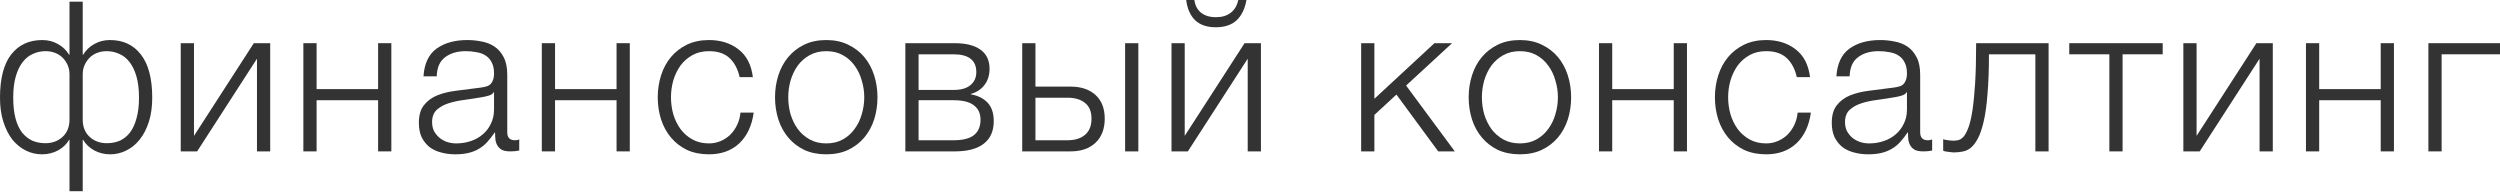 <?xml version="1.0" encoding="UTF-8"?> <svg xmlns="http://www.w3.org/2000/svg" width="179" height="14" viewBox="0 0 179 14" fill="none"> <path d="M4.976 10.013H4.946C4.776 10.313 4.515 10.563 4.164 10.764C3.814 10.954 3.428 11.049 3.007 11.049C2.596 11.049 2.21 10.959 1.849 10.779C1.488 10.598 1.168 10.338 0.887 9.998C0.616 9.648 0.401 9.222 0.241 8.722C0.08 8.222 0 7.646 0 6.996C0 5.624 0.266 4.594 0.797 3.903C1.338 3.213 2.08 2.867 3.022 2.867C3.443 2.867 3.819 2.962 4.149 3.153C4.48 3.333 4.746 3.588 4.946 3.918H4.976V0.12H5.923V3.918H5.953C6.154 3.588 6.42 3.333 6.75 3.153C7.081 2.962 7.457 2.867 7.878 2.867C8.82 2.867 9.557 3.213 10.088 3.903C10.629 4.594 10.9 5.624 10.9 6.996C10.9 7.646 10.819 8.222 10.659 8.722C10.499 9.222 10.278 9.648 9.998 9.998C9.727 10.338 9.406 10.598 9.035 10.779C8.675 10.959 8.294 11.049 7.893 11.049C7.472 11.049 7.086 10.954 6.735 10.764C6.384 10.563 6.124 10.313 5.953 10.013C5.943 10.023 5.933 10.023 5.923 10.013V13.691H4.976V10.013ZM3.247 10.253C3.738 10.253 4.149 10.103 4.48 9.803C4.811 9.493 4.976 9.082 4.976 8.572V5.314C4.976 5.074 4.931 4.854 4.841 4.654C4.751 4.454 4.63 4.278 4.48 4.128C4.33 3.978 4.149 3.863 3.939 3.783C3.728 3.703 3.503 3.663 3.262 3.663C2.942 3.663 2.641 3.728 2.36 3.858C2.08 3.978 1.834 4.173 1.624 4.444C1.413 4.714 1.248 5.059 1.128 5.479C1.007 5.9 0.947 6.405 0.947 6.996C0.947 7.566 1.002 8.061 1.113 8.482C1.223 8.892 1.378 9.227 1.579 9.488C1.789 9.748 2.035 9.943 2.315 10.073C2.596 10.193 2.907 10.253 3.247 10.253ZM7.652 10.253C7.993 10.253 8.304 10.193 8.584 10.073C8.865 9.943 9.106 9.748 9.306 9.488C9.507 9.227 9.662 8.892 9.772 8.482C9.892 8.061 9.953 7.566 9.953 6.996C9.953 6.405 9.892 5.9 9.772 5.479C9.652 5.059 9.486 4.714 9.276 4.444C9.066 4.173 8.82 3.978 8.539 3.858C8.259 3.728 7.958 3.663 7.637 3.663C7.397 3.663 7.171 3.703 6.961 3.783C6.75 3.863 6.57 3.978 6.42 4.128C6.269 4.278 6.149 4.454 6.059 4.654C5.969 4.854 5.923 5.074 5.923 5.314V8.572C5.923 9.082 6.089 9.493 6.42 9.803C6.75 10.103 7.161 10.253 7.652 10.253Z" fill="#333333"></path> <path d="M12.941 3.092H13.889V9.728L18.173 3.092H19.346V10.839H18.399V4.203L14.114 10.839H12.941V3.092Z" fill="#333333"></path> <path d="M21.721 3.092H22.668V6.38H27.073V3.092H28.02V10.839H27.073V7.176H22.668V10.839H21.721V3.092Z" fill="#333333"></path> <path d="M32.592 11.049C32.231 11.049 31.89 11.004 31.569 10.914C31.259 10.834 30.983 10.704 30.742 10.523C30.512 10.333 30.327 10.098 30.186 9.818C30.056 9.528 29.991 9.187 29.991 8.797C29.991 8.257 30.111 7.836 30.352 7.536C30.592 7.226 30.908 6.991 31.299 6.83C31.7 6.67 32.146 6.56 32.637 6.5C33.138 6.43 33.644 6.365 34.155 6.305C34.346 6.285 34.516 6.26 34.666 6.23C34.827 6.2 34.957 6.15 35.057 6.08C35.157 6 35.233 5.895 35.283 5.765C35.343 5.634 35.373 5.464 35.373 5.254C35.373 4.934 35.318 4.674 35.208 4.474C35.107 4.263 34.962 4.098 34.772 3.978C34.591 3.858 34.376 3.778 34.125 3.738C33.885 3.688 33.624 3.663 33.343 3.663C32.742 3.663 32.251 3.808 31.87 4.098C31.489 4.378 31.289 4.834 31.269 5.464H30.322C30.382 4.554 30.692 3.893 31.254 3.483C31.825 3.072 32.562 2.867 33.464 2.867C33.804 2.867 34.145 2.902 34.486 2.972C34.827 3.032 35.133 3.153 35.403 3.333C35.674 3.513 35.894 3.768 36.065 4.098C36.235 4.419 36.32 4.839 36.32 5.359V9.473C36.32 9.853 36.506 10.043 36.876 10.043C36.997 10.043 37.097 10.023 37.177 9.983V10.779C37.067 10.799 36.967 10.814 36.876 10.824C36.796 10.834 36.691 10.839 36.561 10.839C36.32 10.839 36.125 10.809 35.974 10.748C35.834 10.678 35.724 10.583 35.644 10.463C35.563 10.343 35.508 10.203 35.478 10.043C35.458 9.873 35.448 9.688 35.448 9.488H35.418C35.248 9.738 35.072 9.963 34.892 10.163C34.722 10.353 34.526 10.513 34.306 10.643C34.095 10.774 33.85 10.874 33.569 10.944C33.288 11.014 32.963 11.049 32.592 11.049ZM32.667 10.268C33.028 10.268 33.373 10.213 33.704 10.103C34.035 9.993 34.321 9.833 34.561 9.623C34.812 9.412 35.007 9.157 35.148 8.857C35.298 8.557 35.373 8.217 35.373 7.836V6.605H35.343C35.283 6.715 35.168 6.795 34.997 6.845C34.827 6.895 34.676 6.931 34.546 6.951C34.145 7.021 33.729 7.086 33.298 7.146C32.877 7.196 32.492 7.276 32.141 7.386C31.79 7.496 31.499 7.656 31.269 7.866C31.048 8.076 30.938 8.367 30.938 8.737C30.938 8.977 30.983 9.192 31.073 9.382C31.174 9.563 31.304 9.723 31.464 9.863C31.625 9.993 31.805 10.093 32.005 10.163C32.216 10.233 32.436 10.268 32.667 10.268Z" fill="#333333"></path> <path d="M38.794 3.092H39.741V6.38H44.146V3.092H45.093V10.839H44.146V7.176H39.741V10.839H38.794V3.092Z" fill="#333333"></path> <path d="M50.763 11.049C50.172 11.049 49.645 10.944 49.184 10.733C48.733 10.513 48.352 10.218 48.042 9.848C47.731 9.478 47.495 9.047 47.335 8.557C47.175 8.056 47.095 7.526 47.095 6.966C47.095 6.415 47.175 5.89 47.335 5.389C47.495 4.889 47.731 4.454 48.042 4.083C48.352 3.713 48.733 3.418 49.184 3.198C49.645 2.977 50.172 2.867 50.763 2.867C51.595 2.867 52.296 3.087 52.868 3.528C53.449 3.968 53.795 4.634 53.905 5.524H52.958C52.828 4.944 52.587 4.489 52.236 4.158C51.885 3.828 51.394 3.663 50.763 3.663C50.312 3.663 49.916 3.758 49.575 3.948C49.234 4.138 48.949 4.388 48.718 4.699C48.498 5.009 48.327 5.364 48.207 5.765C48.097 6.155 48.042 6.555 48.042 6.966C48.042 7.376 48.097 7.781 48.207 8.181C48.327 8.572 48.498 8.922 48.718 9.232C48.949 9.543 49.234 9.793 49.575 9.983C49.916 10.173 50.312 10.268 50.763 10.268C51.053 10.268 51.329 10.213 51.59 10.103C51.85 9.993 52.081 9.843 52.281 9.653C52.482 9.453 52.647 9.217 52.777 8.947C52.908 8.677 52.988 8.382 53.018 8.061H53.965C53.835 9.002 53.489 9.738 52.928 10.268C52.367 10.789 51.645 11.049 50.763 11.049Z" fill="#333333"></path> <path d="M59.16 11.049C58.569 11.049 58.043 10.944 57.582 10.733C57.131 10.513 56.75 10.218 56.439 9.848C56.128 9.478 55.893 9.047 55.732 8.557C55.572 8.056 55.492 7.526 55.492 6.966C55.492 6.415 55.572 5.89 55.732 5.389C55.893 4.889 56.128 4.454 56.439 4.083C56.75 3.713 57.131 3.418 57.582 3.198C58.043 2.977 58.569 2.867 59.16 2.867C59.752 2.867 60.273 2.977 60.724 3.198C61.185 3.418 61.571 3.713 61.881 4.083C62.192 4.454 62.428 4.889 62.588 5.389C62.748 5.89 62.828 6.415 62.828 6.966C62.828 7.526 62.748 8.056 62.588 8.557C62.428 9.047 62.192 9.478 61.881 9.848C61.571 10.218 61.185 10.513 60.724 10.733C60.273 10.944 59.752 11.049 59.16 11.049ZM59.16 10.268C59.611 10.268 60.007 10.173 60.348 9.983C60.689 9.793 60.969 9.543 61.19 9.232C61.42 8.922 61.591 8.572 61.701 8.181C61.821 7.781 61.881 7.376 61.881 6.966C61.881 6.555 61.821 6.155 61.701 5.765C61.591 5.364 61.42 5.009 61.19 4.699C60.969 4.388 60.689 4.138 60.348 3.948C60.007 3.758 59.611 3.663 59.16 3.663C58.709 3.663 58.313 3.758 57.972 3.948C57.632 4.138 57.346 4.388 57.116 4.699C56.895 5.009 56.725 5.364 56.604 5.765C56.494 6.155 56.439 6.555 56.439 6.966C56.439 7.376 56.494 7.781 56.604 8.181C56.725 8.572 56.895 8.922 57.116 9.232C57.346 9.543 57.632 9.793 57.972 9.983C58.313 10.173 58.709 10.268 59.16 10.268Z" fill="#333333"></path> <path d="M64.823 3.092H68.371C69.163 3.092 69.774 3.248 70.205 3.558C70.636 3.868 70.852 4.323 70.852 4.924C70.852 5.384 70.731 5.77 70.491 6.08C70.26 6.39 69.935 6.605 69.514 6.725V6.755C70.025 6.845 70.426 7.046 70.716 7.356C71.007 7.666 71.152 8.106 71.152 8.677C71.152 9.377 70.917 9.913 70.446 10.283C69.975 10.653 69.283 10.839 68.371 10.839H64.823V3.092ZM68.266 10.043C68.927 10.043 69.413 9.923 69.724 9.683C70.045 9.432 70.205 9.062 70.205 8.572C70.205 8.121 70.045 7.776 69.724 7.536C69.413 7.296 68.927 7.176 68.266 7.176H65.77V10.043H68.266ZM68.266 6.44C68.807 6.44 69.213 6.325 69.484 6.095C69.764 5.865 69.904 5.554 69.904 5.164C69.904 4.313 69.358 3.888 68.266 3.888H65.77V6.44H68.266Z" fill="#333333"></path> <path d="M73.191 3.092H74.138V6.2H76.649C77.4 6.2 77.997 6.4 78.438 6.8C78.879 7.201 79.099 7.766 79.099 8.497C79.099 9.227 78.879 9.803 78.438 10.223C77.997 10.633 77.4 10.839 76.649 10.839H73.191V3.092ZM76.423 10.043C76.965 10.043 77.385 9.913 77.686 9.653C77.997 9.392 78.152 9.007 78.152 8.497C78.152 7.986 77.997 7.611 77.686 7.371C77.385 7.121 76.965 6.996 76.423 6.996H74.138V10.043H76.423ZM80.558 3.092H81.505V10.839H80.558V3.092Z" fill="#333333"></path> <path d="M83.879 3.092H84.826V9.728L89.111 3.092H90.283V10.839H89.336V4.203L85.051 10.839H83.879V3.092ZM87.051 1.952C86.419 1.952 85.928 1.786 85.578 1.456C85.227 1.116 85.011 0.631 84.931 0H85.517C85.567 0.38 85.723 0.681 85.984 0.901C86.254 1.121 86.615 1.231 87.066 1.231C87.497 1.231 87.848 1.126 88.118 0.916C88.399 0.696 88.579 0.39 88.659 0H89.246C89.136 0.631 88.9 1.116 88.539 1.456C88.178 1.786 87.682 1.952 87.051 1.952Z" fill="#333333"></path> <path d="M97.458 3.092H98.406V7.071L102.705 3.092H103.968L100.676 6.125L104.164 10.839H102.976L99.984 6.77L98.406 8.227V10.839H97.458V3.092Z" fill="#333333"></path> <path d="M108.825 11.049C108.234 11.049 107.707 10.944 107.246 10.733C106.795 10.513 106.414 10.218 106.104 9.848C105.793 9.478 105.557 9.047 105.397 8.557C105.237 8.056 105.157 7.526 105.157 6.966C105.157 6.415 105.237 5.89 105.397 5.389C105.557 4.889 105.793 4.454 106.104 4.083C106.414 3.713 106.795 3.418 107.246 3.198C107.707 2.977 108.234 2.867 108.825 2.867C109.416 2.867 109.937 2.977 110.388 3.198C110.849 3.418 111.235 3.713 111.546 4.083C111.857 4.454 112.092 4.889 112.253 5.389C112.413 5.89 112.493 6.415 112.493 6.966C112.493 7.526 112.413 8.056 112.253 8.557C112.092 9.047 111.857 9.478 111.546 9.848C111.235 10.218 110.849 10.513 110.388 10.733C109.937 10.944 109.416 11.049 108.825 11.049ZM108.825 10.268C109.276 10.268 109.672 10.173 110.013 9.983C110.353 9.793 110.634 9.543 110.854 9.232C111.085 8.922 111.255 8.572 111.366 8.181C111.486 7.781 111.546 7.376 111.546 6.966C111.546 6.555 111.486 6.155 111.366 5.765C111.255 5.364 111.085 5.009 110.854 4.699C110.634 4.388 110.353 4.138 110.013 3.948C109.672 3.758 109.276 3.663 108.825 3.663C108.374 3.663 107.978 3.758 107.637 3.948C107.296 4.138 107.011 4.388 106.78 4.699C106.56 5.009 106.389 5.364 106.269 5.765C106.159 6.155 106.104 6.555 106.104 6.966C106.104 7.376 106.159 7.781 106.269 8.181C106.389 8.572 106.56 8.922 106.78 9.232C107.011 9.543 107.296 9.793 107.637 9.983C107.978 10.173 108.374 10.268 108.825 10.268Z" fill="#333333"></path> <path d="M114.488 3.092H115.435V6.38H119.84V3.092H120.787V10.839H119.84V7.176H115.435V10.839H114.488V3.092Z" fill="#333333"></path> <path d="M126.456 11.049C125.865 11.049 125.339 10.944 124.878 10.733C124.427 10.513 124.046 10.218 123.735 9.848C123.425 9.478 123.189 9.047 123.029 8.557C122.868 8.056 122.788 7.526 122.788 6.966C122.788 6.415 122.868 5.89 123.029 5.389C123.189 4.889 123.425 4.454 123.735 4.083C124.046 3.713 124.427 3.418 124.878 3.198C125.339 2.977 125.865 2.867 126.456 2.867C127.288 2.867 127.99 3.087 128.561 3.528C129.143 3.968 129.488 4.634 129.599 5.524H128.651C128.521 4.944 128.281 4.489 127.93 4.158C127.579 3.828 127.088 3.663 126.456 3.663C126.005 3.663 125.61 3.758 125.269 3.948C124.928 4.138 124.642 4.388 124.412 4.699C124.191 5.009 124.021 5.364 123.901 5.765C123.79 6.155 123.735 6.555 123.735 6.966C123.735 7.376 123.79 7.781 123.901 8.181C124.021 8.572 124.191 8.922 124.412 9.232C124.642 9.543 124.928 9.793 125.269 9.983C125.61 10.173 126.005 10.268 126.456 10.268C126.747 10.268 127.023 10.213 127.283 10.103C127.544 9.993 127.774 9.843 127.975 9.653C128.175 9.453 128.341 9.217 128.471 8.947C128.601 8.677 128.681 8.382 128.712 8.061H129.659C129.528 9.002 129.183 9.738 128.621 10.268C128.06 10.789 127.338 11.049 126.456 11.049Z" fill="#333333"></path> <path d="M133.756 11.049C133.395 11.049 133.055 11.004 132.734 10.914C132.423 10.834 132.148 10.704 131.907 10.523C131.677 10.333 131.491 10.098 131.351 9.818C131.221 9.528 131.155 9.187 131.155 8.797C131.155 8.257 131.276 7.836 131.516 7.536C131.757 7.226 132.072 6.991 132.463 6.83C132.864 6.67 133.31 6.56 133.801 6.5C134.303 6.43 134.809 6.365 135.32 6.305C135.51 6.285 135.681 6.26 135.831 6.23C135.991 6.2 136.122 6.15 136.222 6.08C136.322 6 136.397 5.895 136.447 5.765C136.508 5.634 136.538 5.464 136.538 5.254C136.538 4.934 136.482 4.674 136.372 4.474C136.272 4.263 136.127 4.098 135.936 3.978C135.756 3.858 135.54 3.778 135.29 3.738C135.049 3.688 134.789 3.663 134.508 3.663C133.907 3.663 133.416 3.808 133.035 4.098C132.654 4.378 132.453 4.834 132.433 5.464H131.486C131.546 4.554 131.857 3.893 132.418 3.483C132.99 3.072 133.726 2.867 134.628 2.867C134.969 2.867 135.31 2.902 135.651 2.972C135.991 3.032 136.297 3.153 136.568 3.333C136.838 3.513 137.059 3.768 137.229 4.098C137.4 4.419 137.485 4.839 137.485 5.359V9.473C137.485 9.853 137.67 10.043 138.041 10.043C138.161 10.043 138.261 10.023 138.342 9.983V10.779C138.231 10.799 138.131 10.814 138.041 10.824C137.961 10.834 137.856 10.839 137.725 10.839C137.485 10.839 137.289 10.809 137.139 10.748C136.999 10.678 136.888 10.583 136.808 10.463C136.728 10.343 136.673 10.203 136.643 10.043C136.623 9.873 136.613 9.688 136.613 9.488H136.583C136.412 9.738 136.237 9.963 136.057 10.163C135.886 10.353 135.691 10.513 135.47 10.643C135.26 10.774 135.014 10.874 134.734 10.944C134.453 11.014 134.127 11.049 133.756 11.049ZM133.831 10.268C134.192 10.268 134.538 10.213 134.869 10.103C135.2 9.993 135.485 9.833 135.726 9.623C135.976 9.412 136.172 9.157 136.312 8.857C136.462 8.557 136.538 8.217 136.538 7.836V6.605H136.508C136.447 6.715 136.332 6.795 136.162 6.845C135.991 6.895 135.841 6.931 135.711 6.951C135.31 7.021 134.894 7.086 134.463 7.146C134.042 7.196 133.656 7.276 133.305 7.386C132.954 7.496 132.664 7.656 132.433 7.866C132.213 8.076 132.103 8.367 132.103 8.737C132.103 8.977 132.148 9.192 132.238 9.382C132.338 9.563 132.468 9.723 132.629 9.863C132.789 9.993 132.97 10.093 133.17 10.163C133.38 10.233 133.601 10.268 133.831 10.268Z" fill="#333333"></path> <path d="M139.884 10.914C139.833 10.914 139.773 10.909 139.703 10.899C139.633 10.889 139.558 10.879 139.478 10.869C139.407 10.859 139.337 10.849 139.267 10.839C139.207 10.819 139.162 10.804 139.132 10.794V9.968C139.212 9.998 139.332 10.023 139.493 10.043C139.653 10.063 139.788 10.073 139.899 10.073C139.999 10.073 140.109 10.058 140.229 10.028C140.35 9.998 140.47 9.918 140.59 9.788C140.71 9.648 140.826 9.432 140.936 9.142C141.046 8.852 141.141 8.452 141.222 7.941C141.302 7.421 141.367 6.77 141.417 5.99C141.467 5.199 141.492 4.233 141.492 3.092H146.679V10.839H145.732V3.888H142.409C142.409 5.009 142.374 5.96 142.304 6.74C142.244 7.521 142.154 8.171 142.033 8.692C141.913 9.212 141.773 9.623 141.612 9.923C141.452 10.223 141.277 10.448 141.086 10.598C140.906 10.739 140.71 10.824 140.5 10.854C140.299 10.894 140.094 10.914 139.884 10.914Z" fill="#333333"></path> <path d="M151.03 3.888H148.159V3.092H154.849V3.888H151.977V10.839H151.03V3.888Z" fill="#333333"></path> <path d="M156.328 3.092H157.275V9.728L161.559 3.092H162.732V10.839H161.785V4.203L157.5 10.839H156.328V3.092Z" fill="#333333"></path> <path d="M165.107 3.092H166.054V6.38H170.459V3.092H171.406V10.839H170.459V7.176H166.054V10.839H165.107V3.092Z" fill="#333333"></path> <path d="M173.873 3.092H179V3.888H174.82V10.839H173.873V3.092Z" fill="#333333"></path> </svg> 